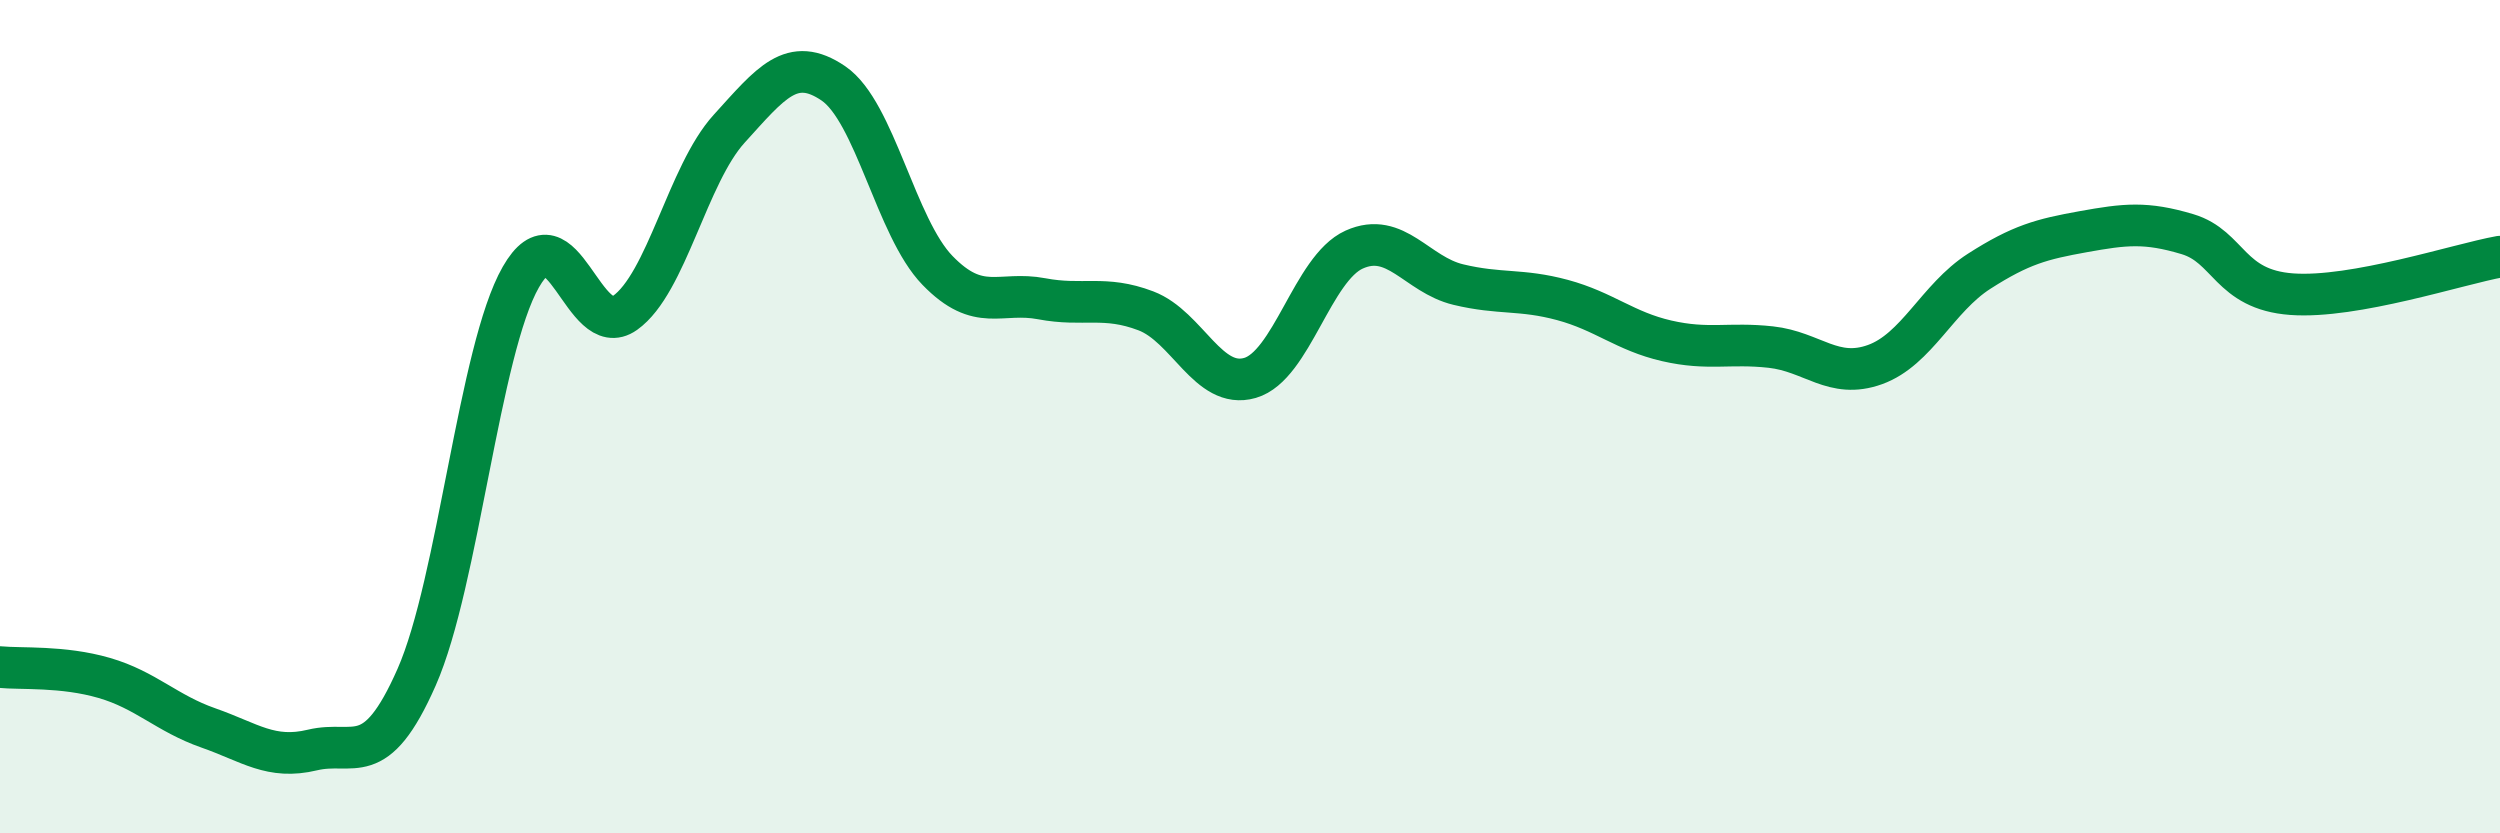 
    <svg width="60" height="20" viewBox="0 0 60 20" xmlns="http://www.w3.org/2000/svg">
      <path
        d="M 0,16.01 C 0.5,16.06 1.5,15.98 2.5,16.27 C 3.5,16.56 4,17.12 5,17.47 C 6,17.82 6.5,18.24 7.5,18 C 8.5,17.76 9,18.52 10,16.25 C 11,13.98 11.5,8.4 12.5,6.65 C 13.5,4.9 14,8.22 15,7.51 C 16,6.8 16.5,4.19 17.5,3.09 C 18.5,1.99 19,1.32 20,2 C 21,2.68 21.5,5.46 22.5,6.49 C 23.5,7.52 24,6.98 25,7.17 C 26,7.36 26.5,7.08 27.5,7.46 C 28.5,7.84 29,9.36 30,9.07 C 31,8.78 31.5,6.44 32.5,5.99 C 33.5,5.54 34,6.59 35,6.83 C 36,7.07 36.5,6.93 37.5,7.2 C 38.5,7.47 39,7.95 40,8.18 C 41,8.41 41.5,8.22 42.5,8.33 C 43.5,8.44 44,9.11 45,8.75 C 46,8.39 46.5,7.15 47.5,6.51 C 48.5,5.87 49,5.74 50,5.56 C 51,5.38 51.5,5.32 52.5,5.62 C 53.5,5.92 53.5,6.95 55,7.06 C 56.5,7.17 59,6.34 60,6.16L60 20L0 20Z"
        fill="#008740"
        opacity="0.1"
        stroke-linecap="round"
        stroke-linejoin="round"
      />
      <path
        d="M 0,16.01 C 0.5,16.06 1.5,15.98 2.5,16.27 C 3.5,16.56 4,17.12 5,17.47 C 6,17.82 6.5,18.24 7.5,18 C 8.5,17.76 9,18.52 10,16.25 C 11,13.98 11.5,8.4 12.5,6.65 C 13.5,4.9 14,8.22 15,7.51 C 16,6.8 16.5,4.19 17.5,3.09 C 18.5,1.99 19,1.32 20,2 C 21,2.68 21.5,5.46 22.5,6.49 C 23.5,7.52 24,6.98 25,7.17 C 26,7.36 26.5,7.08 27.5,7.46 C 28.5,7.84 29,9.36 30,9.07 C 31,8.78 31.5,6.44 32.5,5.99 C 33.5,5.54 34,6.59 35,6.83 C 36,7.07 36.5,6.93 37.5,7.2 C 38.5,7.47 39,7.95 40,8.18 C 41,8.41 41.5,8.22 42.5,8.33 C 43.5,8.44 44,9.11 45,8.75 C 46,8.39 46.5,7.15 47.5,6.51 C 48.5,5.87 49,5.74 50,5.56 C 51,5.38 51.5,5.32 52.5,5.62 C 53.5,5.92 53.5,6.95 55,7.06 C 56.5,7.17 59,6.34 60,6.16"
        stroke="#008740"
        stroke-width="1"
        fill="none"
        stroke-linecap="round"
        stroke-linejoin="round"
      />
    </svg>
  